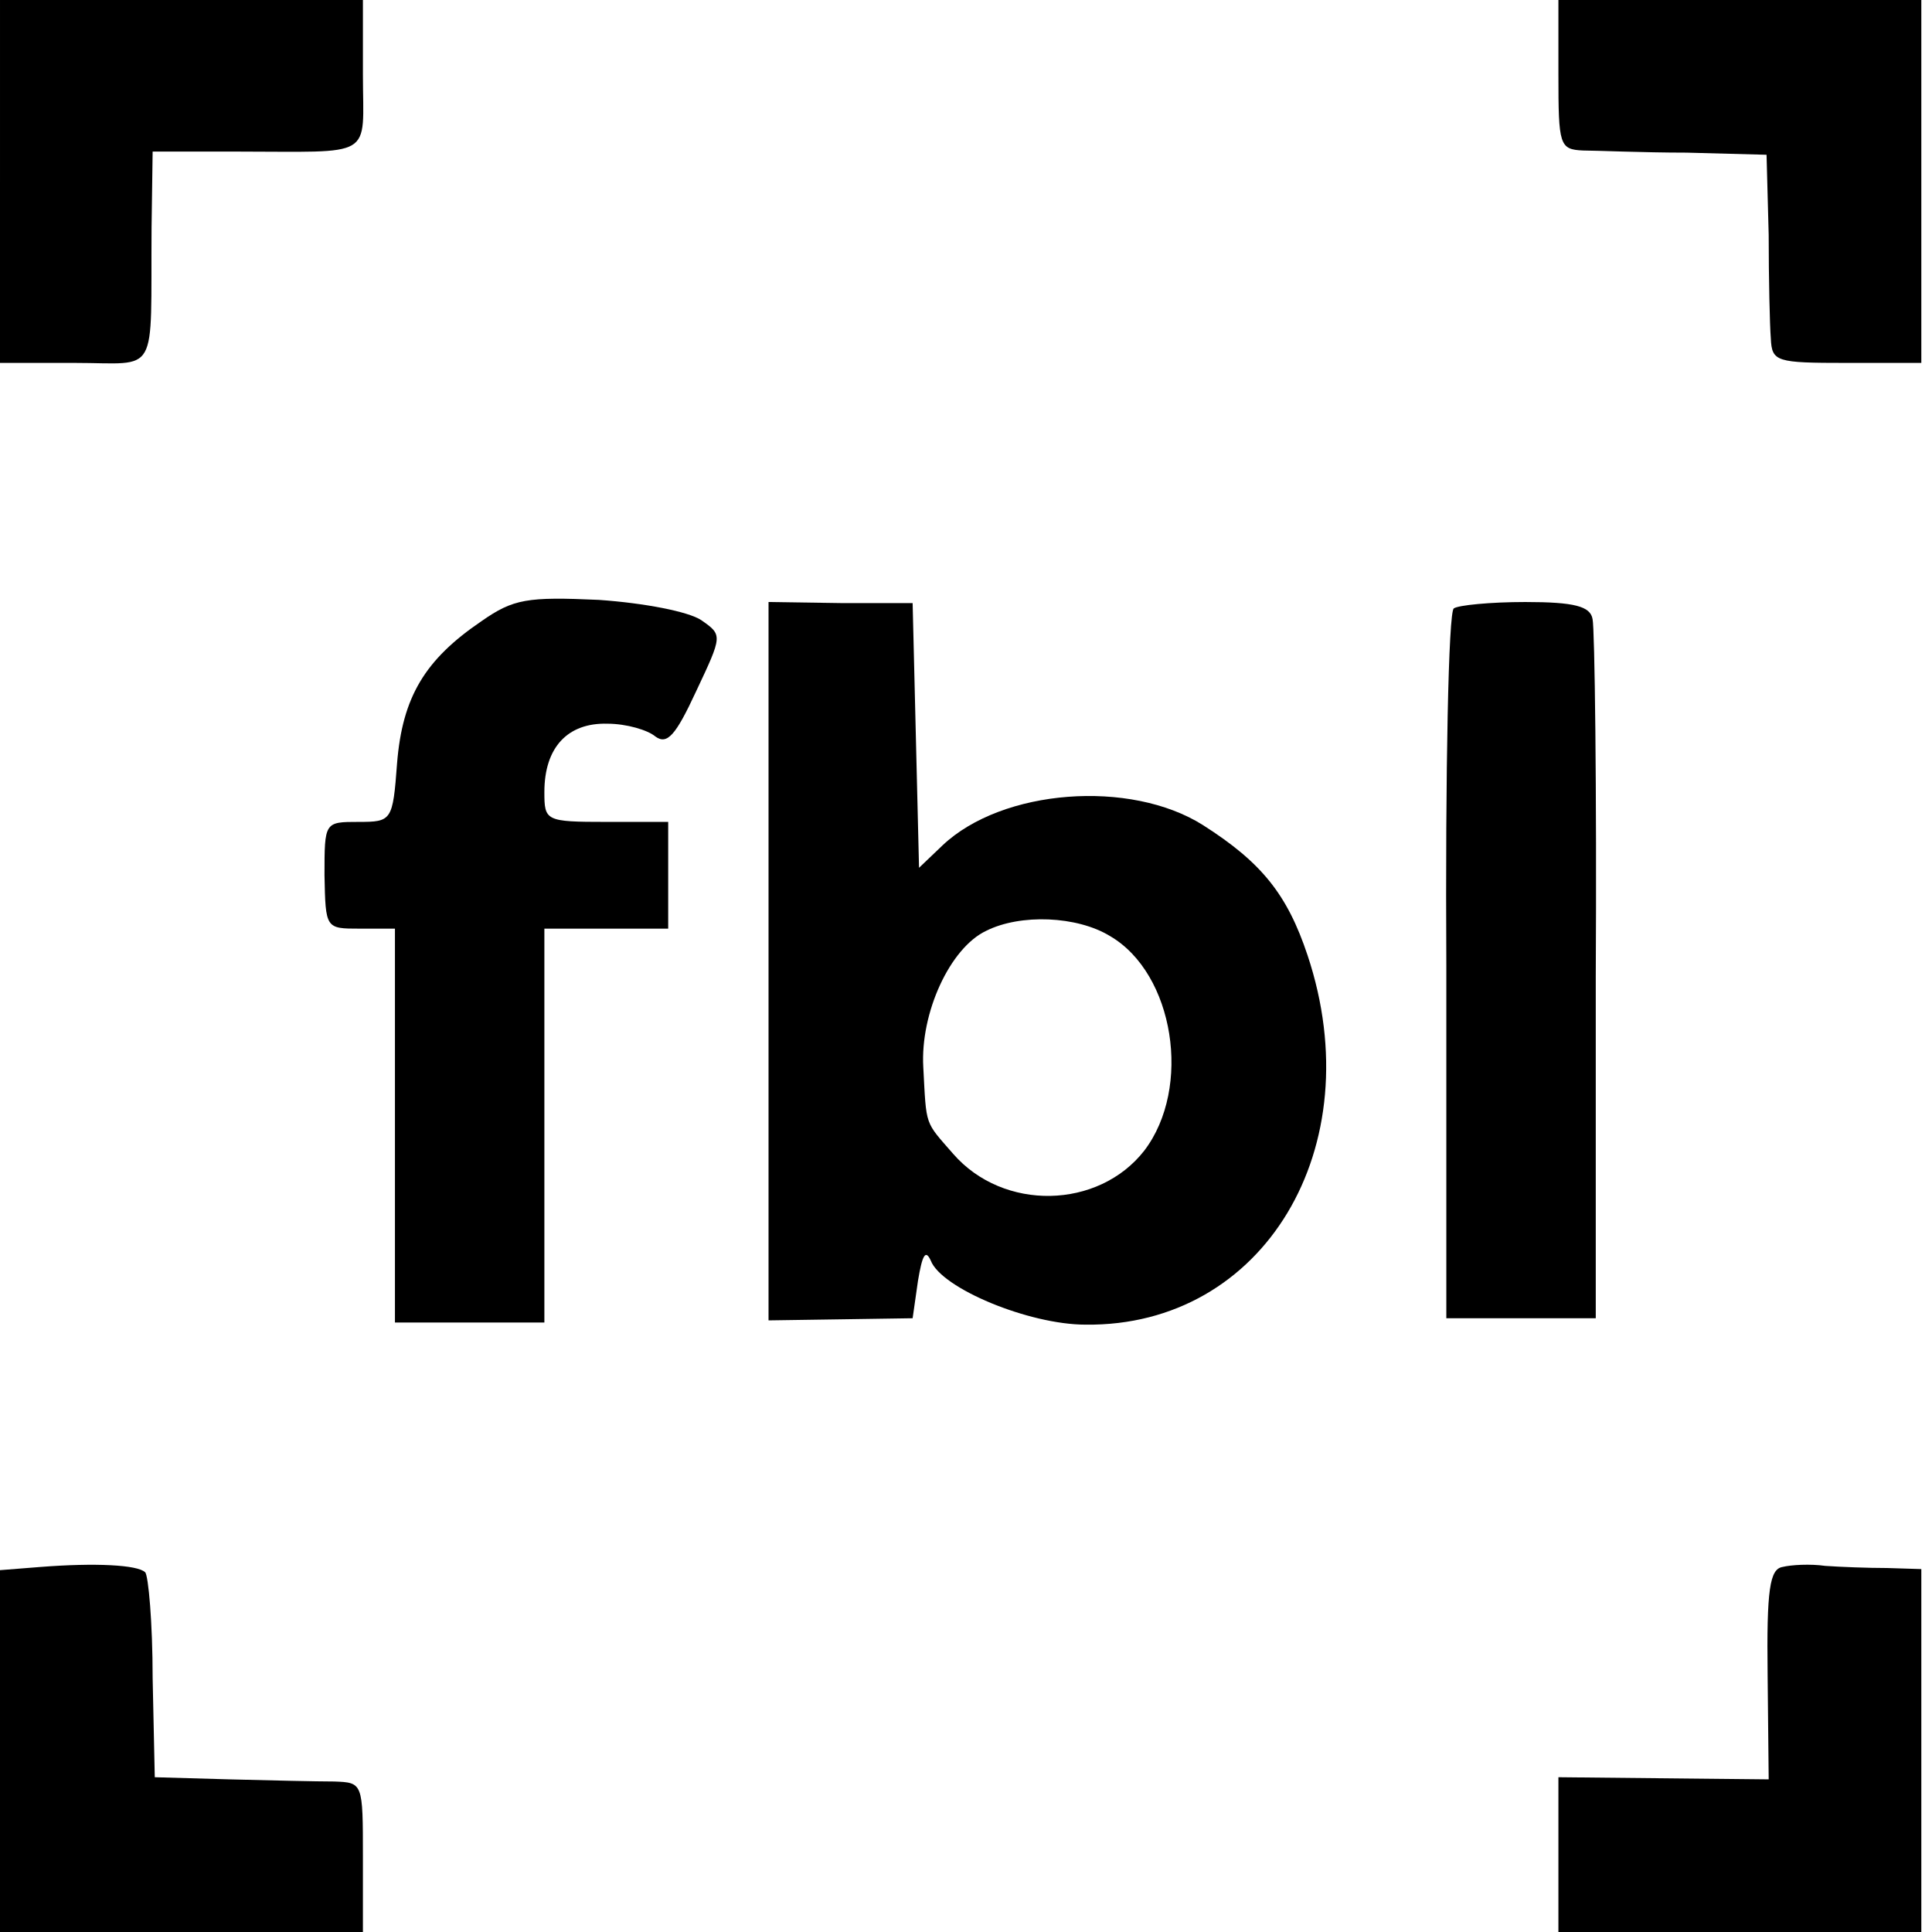 <?xml version="1.0" standalone="no"?>
<!DOCTYPE svg PUBLIC "-//W3C//DTD SVG 20010904//EN"
 "http://www.w3.org/TR/2001/REC-SVG-20010904/DTD/svg10.dtd">
<svg version="1.0" xmlns="http://www.w3.org/2000/svg"
 width="181pt" height="181pt" viewBox="0 0 181 181"
 preserveAspectRatio="xMidYMid meet">
<g transform="translate(0,181) scale(0.1,-0.1)"
fill="#000000" stroke="none">
<path d="M0 1640 l0 -170 70 0 c80 0 71 -15 72 127 l1 71 76 0 c134 0 121 -8
121 72 l0 70 -170 0 -170 0 0 -170z"/>
<path d="M1460 1740 c0 -66 1 -70 23 -71 12 0 56 -2 97 -2 l75 -2 2 -75 c0
-41 1 -85 2 -97 1 -22 5 -23 71 -23 l70 0 0 170 0 170 -170 0 -170 0 0 -70z"/>
<path d="M451 1228 c-53 -36 -74 -71 -79 -133 -4 -54 -5 -55 -36 -55 -32 0
-32 0 -32 -50 1 -50 1 -50 33 -50 l33 0 0 -184 0 -185 70 0 70 0 0 184 0 185
58 0 58 0 0 50 0 50 -58 0 c-57 0 -58 1 -58 28 0 42 22 65 59 64 18 0 38 -6
45 -12 11 -8 19 1 38 42 25 53 25 53 5 67 -12 8 -53 16 -96 19 -67 3 -80 1
-110 -20z"/>
<path d="M720 909 l0 -336 68 1 67 1 5 35 c4 24 7 30 12 19 10 -26 92 -60 145
-60 167 -2 268 166 208 346 -19 57 -43 87 -98 122 -68 43 -188 34 -244 -19
l-22 -21 -3 124 -3 124 -67 0 -68 1 0 -337z m320 24 c60 -35 77 -142 32 -201
-43 -55 -132 -57 -179 -3 -27 31 -25 25 -28 81 -3 51 25 112 59 128 32 16 85
14 116 -5z"/>
<path d="M1362 1240 c-5 -3 -8 -153 -7 -335 l0 -330 70 0 70 0 0 320 c1 176
-1 327 -3 335 -2 12 -17 16 -63 16 -33 0 -63 -3 -67 -6z"/>
<path d="M38 342 l-38 -3 0 -170 0 -169 170 0 170 0 0 70 c0 70 0 70 -27 71
-16 0 -59 1 -98 2 l-70 2 -2 93 c0 52 -4 96 -7 99 -7 7 -47 9 -98 5z"/>
<path d="M1670 342 c-12 -2 -15 -21 -14 -101 l1 -98 -98 1 -99 1 0 -72 0 -73
170 0 170 0 0 170 0 170 -32 1 c-18 0 -44 1 -58 2 -14 2 -32 1 -40 -1z"/>
</g>
</svg>
